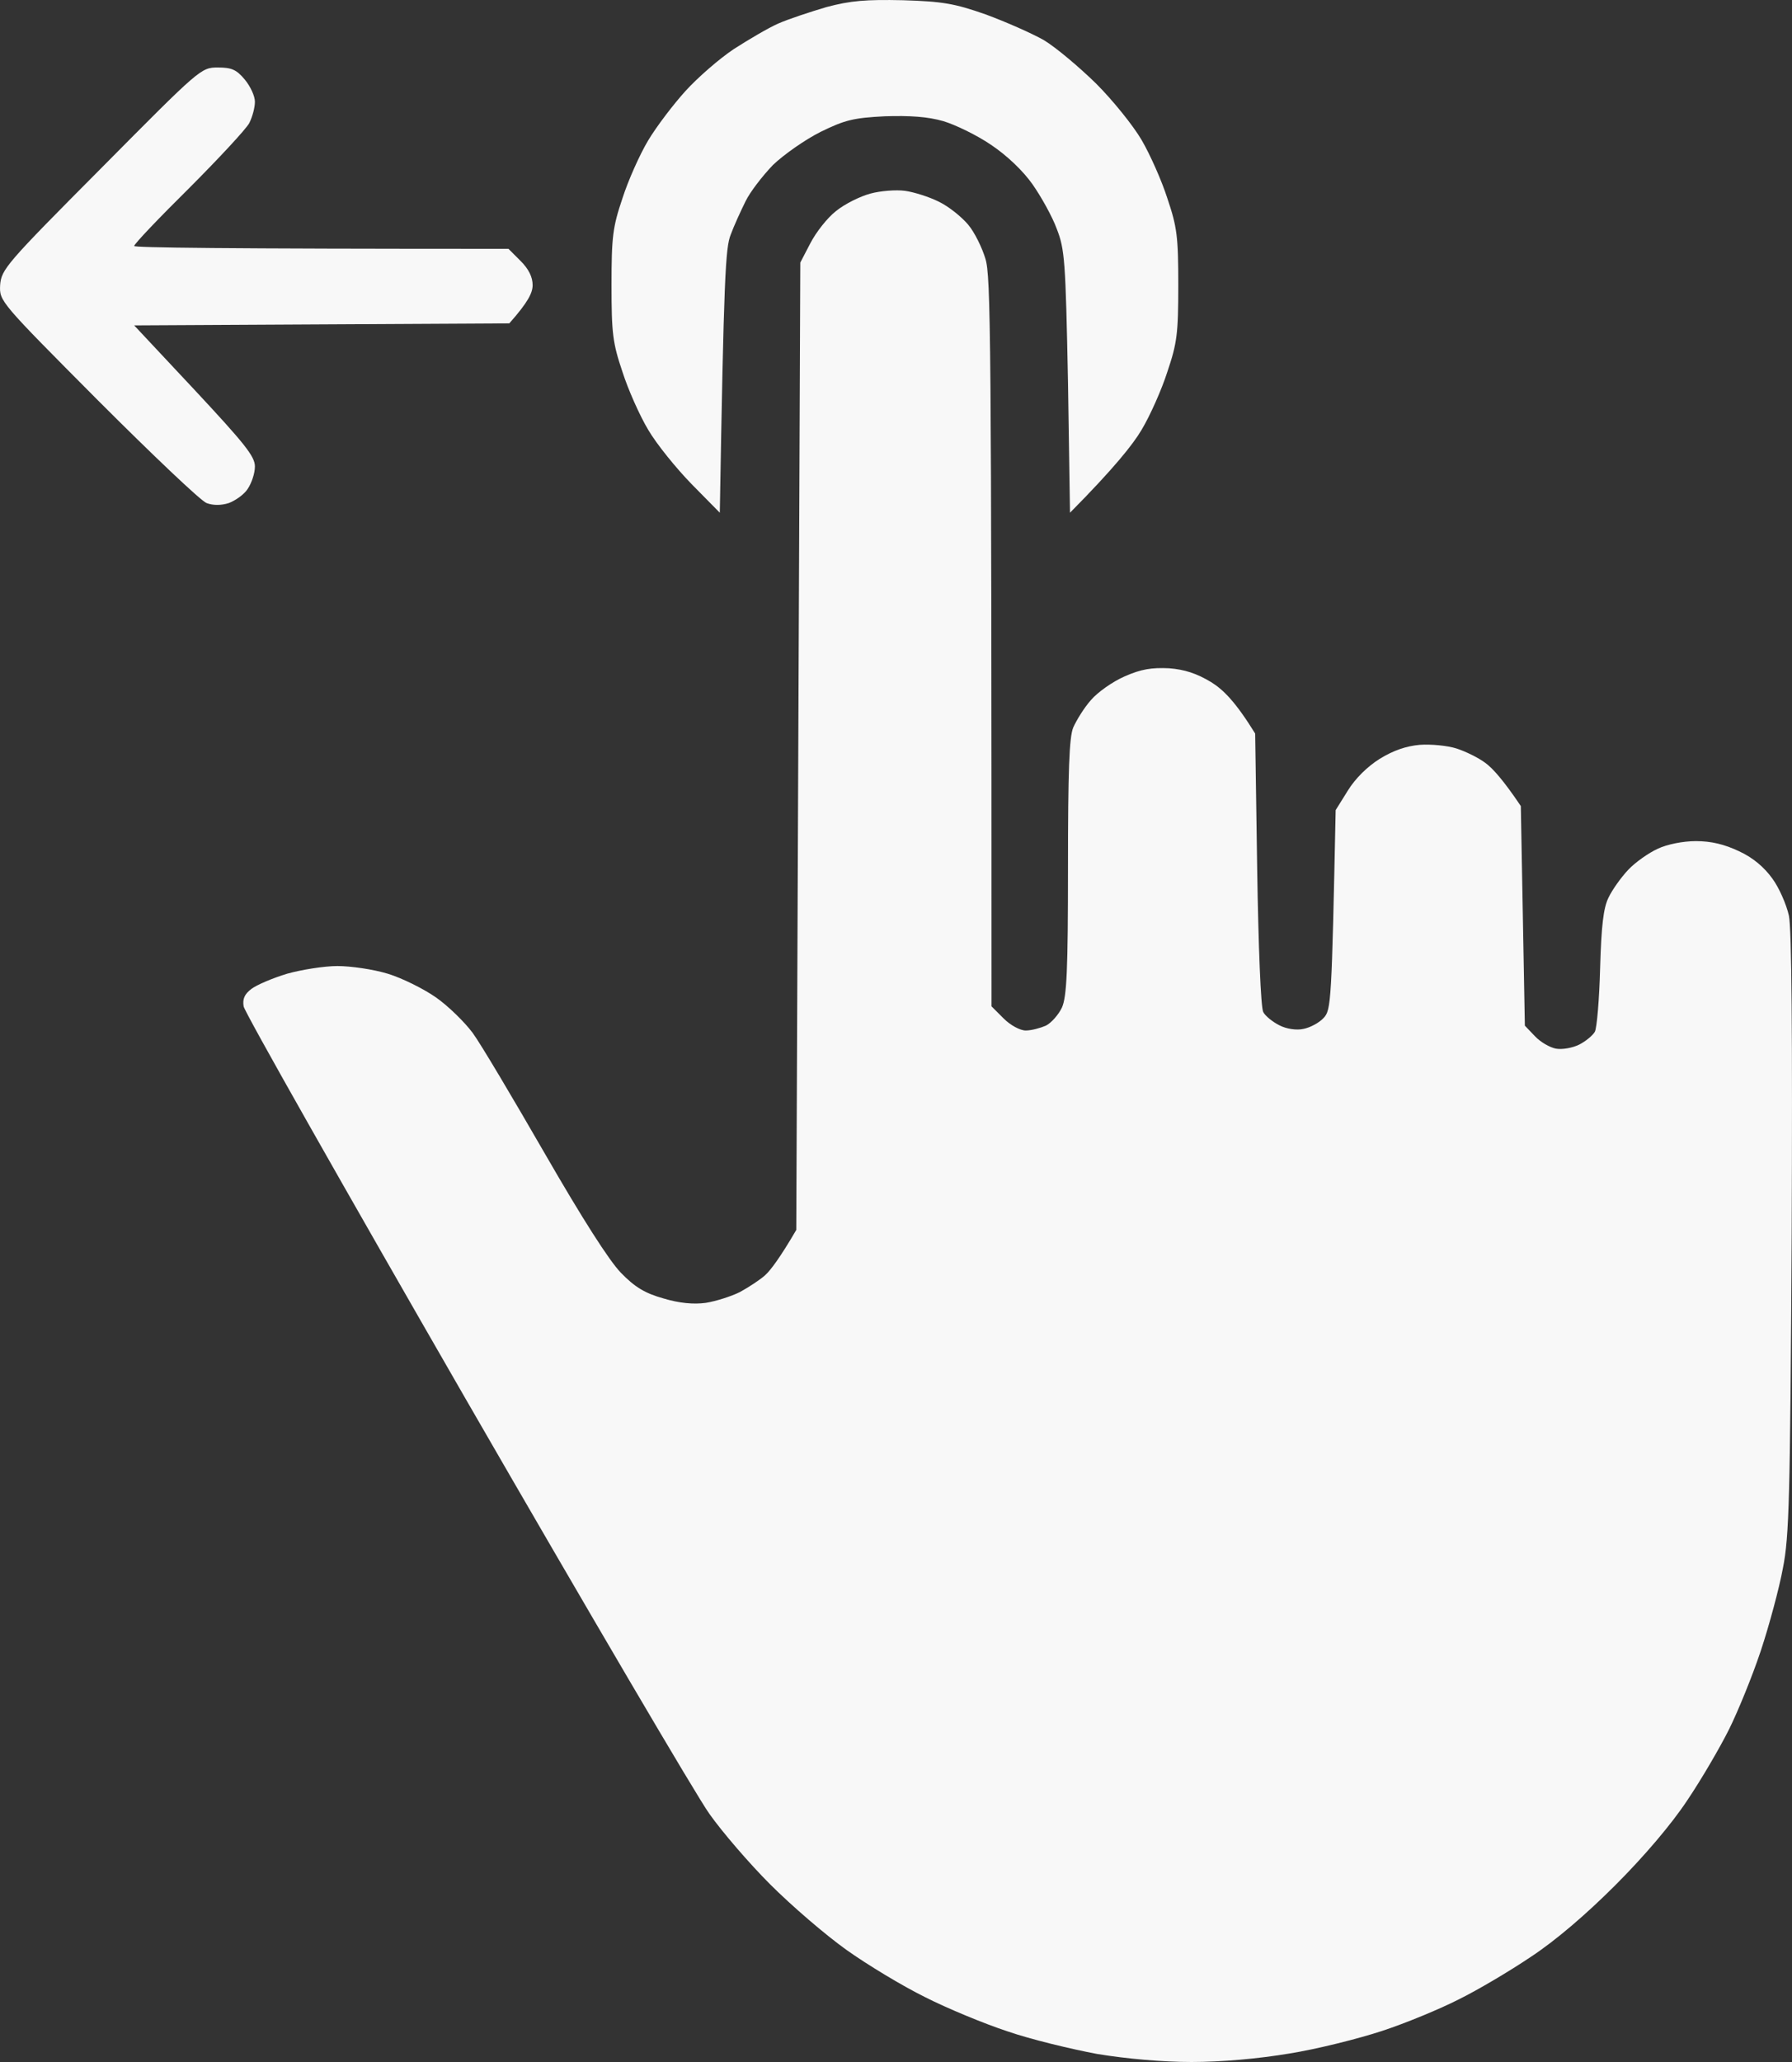 <?xml version="1.0" encoding="UTF-8"?> <svg xmlns="http://www.w3.org/2000/svg" width="40" height="46" viewBox="0 0 40 46" fill="none"><rect x="0" y="0" width="40" height="46" fill="#333333" stroke="none"/> <path d="M18.448 0.158C18.08 0.266 17.595 0.427 17.37 0.526C17.145 0.625 16.705 0.886 16.382 1.093C16.058 1.308 15.573 1.731 15.304 2.027C15.034 2.324 14.657 2.818 14.468 3.133C14.279 3.448 14.019 4.032 13.893 4.427C13.677 5.066 13.65 5.281 13.65 6.36C13.65 7.439 13.677 7.654 13.893 8.292C14.019 8.688 14.279 9.272 14.468 9.587C14.657 9.91 15.097 10.45 15.438 10.8L16.067 11.438C16.157 6.189 16.193 5.524 16.31 5.236C16.382 5.039 16.535 4.706 16.642 4.49C16.741 4.284 17.02 3.924 17.253 3.681C17.496 3.448 17.972 3.115 18.313 2.944C18.861 2.675 19.05 2.63 19.751 2.594C20.308 2.576 20.712 2.603 21.054 2.702C21.323 2.782 21.808 3.016 22.123 3.232C22.473 3.466 22.833 3.807 23.048 4.113C23.237 4.382 23.489 4.832 23.587 5.102C23.767 5.56 23.785 5.803 23.839 8.517L23.884 11.438C24.863 10.45 25.294 9.91 25.483 9.587C25.672 9.272 25.932 8.688 26.058 8.292C26.274 7.654 26.301 7.439 26.301 6.36C26.301 5.281 26.274 5.066 26.058 4.427C25.932 4.032 25.672 3.448 25.483 3.124C25.294 2.8 24.836 2.234 24.468 1.866C24.091 1.497 23.569 1.057 23.3 0.895C23.03 0.742 22.437 0.481 21.997 0.32C21.305 0.077 21.036 0.032 20.155 0.005C19.329 -0.013 18.987 0.014 18.448 0.158ZM2.258 3.753C0.137 5.884 0.03 6.009 0.003 6.36C-0.015 6.719 -0.006 6.728 2.186 8.931C3.399 10.144 4.486 11.178 4.612 11.223C4.756 11.277 4.935 11.277 5.106 11.223C5.25 11.169 5.447 11.034 5.528 10.908C5.618 10.773 5.69 10.558 5.69 10.405C5.69 10.18 5.456 9.892 4.342 8.697L2.995 7.259L11.368 7.214C11.791 6.737 11.889 6.531 11.889 6.36C11.889 6.18 11.8 6 11.62 5.821L11.35 5.551C4.872 5.551 2.995 5.524 2.995 5.488C2.995 5.443 3.543 4.868 4.216 4.203C4.881 3.537 5.492 2.881 5.564 2.746C5.636 2.603 5.69 2.396 5.69 2.27C5.69 2.144 5.591 1.929 5.465 1.776C5.277 1.551 5.169 1.506 4.863 1.506C4.486 1.506 4.468 1.524 2.258 3.753ZM19.427 4.319C19.194 4.382 18.852 4.553 18.664 4.706C18.466 4.859 18.215 5.182 18.089 5.425L17.864 5.857L17.774 27.438C17.406 28.068 17.199 28.337 17.082 28.445C16.975 28.544 16.714 28.715 16.517 28.823C16.319 28.922 15.977 29.029 15.753 29.065C15.483 29.101 15.169 29.074 14.809 28.966C14.396 28.85 14.171 28.715 13.857 28.391C13.597 28.122 13.004 27.196 12.159 25.73C11.449 24.499 10.73 23.286 10.551 23.043C10.371 22.8 10.003 22.441 9.733 22.252C9.464 22.063 8.978 21.82 8.655 21.722C8.331 21.623 7.828 21.551 7.532 21.551C7.235 21.551 6.732 21.632 6.409 21.722C6.085 21.82 5.726 21.973 5.609 22.063C5.456 22.18 5.411 22.288 5.438 22.45C5.456 22.576 7.694 26.521 10.398 31.214C13.111 35.915 15.555 40.077 15.834 40.463C16.112 40.858 16.723 41.569 17.19 42.036C17.666 42.512 18.43 43.169 18.897 43.501C19.365 43.834 20.155 44.31 20.649 44.553C21.144 44.804 21.97 45.146 22.491 45.317C23.012 45.497 23.911 45.712 24.486 45.82C25.142 45.928 25.95 46 26.597 46C27.262 46 28.08 45.928 28.78 45.811C29.401 45.712 30.326 45.479 30.847 45.308C31.368 45.137 32.132 44.822 32.554 44.607C32.976 44.4 33.704 43.969 34.171 43.654C34.719 43.294 35.402 42.71 36.058 42.054C36.705 41.407 37.316 40.688 37.666 40.157C37.981 39.69 38.394 38.98 38.592 38.584C38.789 38.189 39.113 37.398 39.302 36.831C39.49 36.265 39.715 35.429 39.796 34.989C39.94 34.27 39.958 33.407 39.993 27.528C40.011 23.061 39.993 20.733 39.931 20.427C39.877 20.184 39.715 19.807 39.562 19.6C39.382 19.349 39.131 19.133 38.816 18.989C38.493 18.836 38.197 18.764 37.855 18.764C37.568 18.764 37.208 18.836 37.002 18.935C36.804 19.025 36.507 19.232 36.346 19.402C36.184 19.573 35.986 19.852 35.905 20.023C35.789 20.256 35.744 20.661 35.717 21.596C35.699 22.288 35.645 22.926 35.6 23.016C35.555 23.097 35.393 23.232 35.249 23.304C35.106 23.375 34.872 23.42 34.728 23.393C34.594 23.366 34.387 23.25 34.261 23.115L34.037 22.881L33.947 17.982C33.56 17.407 33.318 17.137 33.156 17.02C33.003 16.904 32.707 16.76 32.509 16.697C32.312 16.634 31.943 16.598 31.692 16.616C31.386 16.643 31.099 16.742 30.793 16.931C30.524 17.101 30.254 17.362 30.083 17.641L29.814 18.072C29.724 22.36 29.715 22.531 29.544 22.71C29.445 22.818 29.239 22.926 29.095 22.953C28.942 22.989 28.709 22.953 28.556 22.872C28.412 22.8 28.241 22.665 28.197 22.576C28.143 22.477 28.089 21.128 28.062 19.384L28.017 16.364C27.577 15.654 27.307 15.385 27.029 15.214C26.714 15.025 26.445 14.935 26.094 14.908C25.708 14.89 25.474 14.926 25.106 15.088C24.836 15.205 24.495 15.447 24.351 15.618C24.198 15.789 24.028 16.068 23.956 16.23C23.866 16.445 23.839 17.2 23.839 19.349C23.839 21.641 23.812 22.234 23.704 22.477C23.632 22.629 23.471 22.818 23.345 22.881C23.219 22.935 23.021 22.989 22.896 22.989C22.77 22.989 22.554 22.872 22.401 22.719L22.132 22.45C22.132 7.43 22.114 6.162 21.997 5.776C21.925 5.533 21.755 5.182 21.611 5.012C21.467 4.841 21.18 4.607 20.955 4.499C20.739 4.391 20.398 4.284 20.2 4.257C20.003 4.23 19.652 4.257 19.427 4.319Z" fill="#F8F8F8"></path> </svg> 